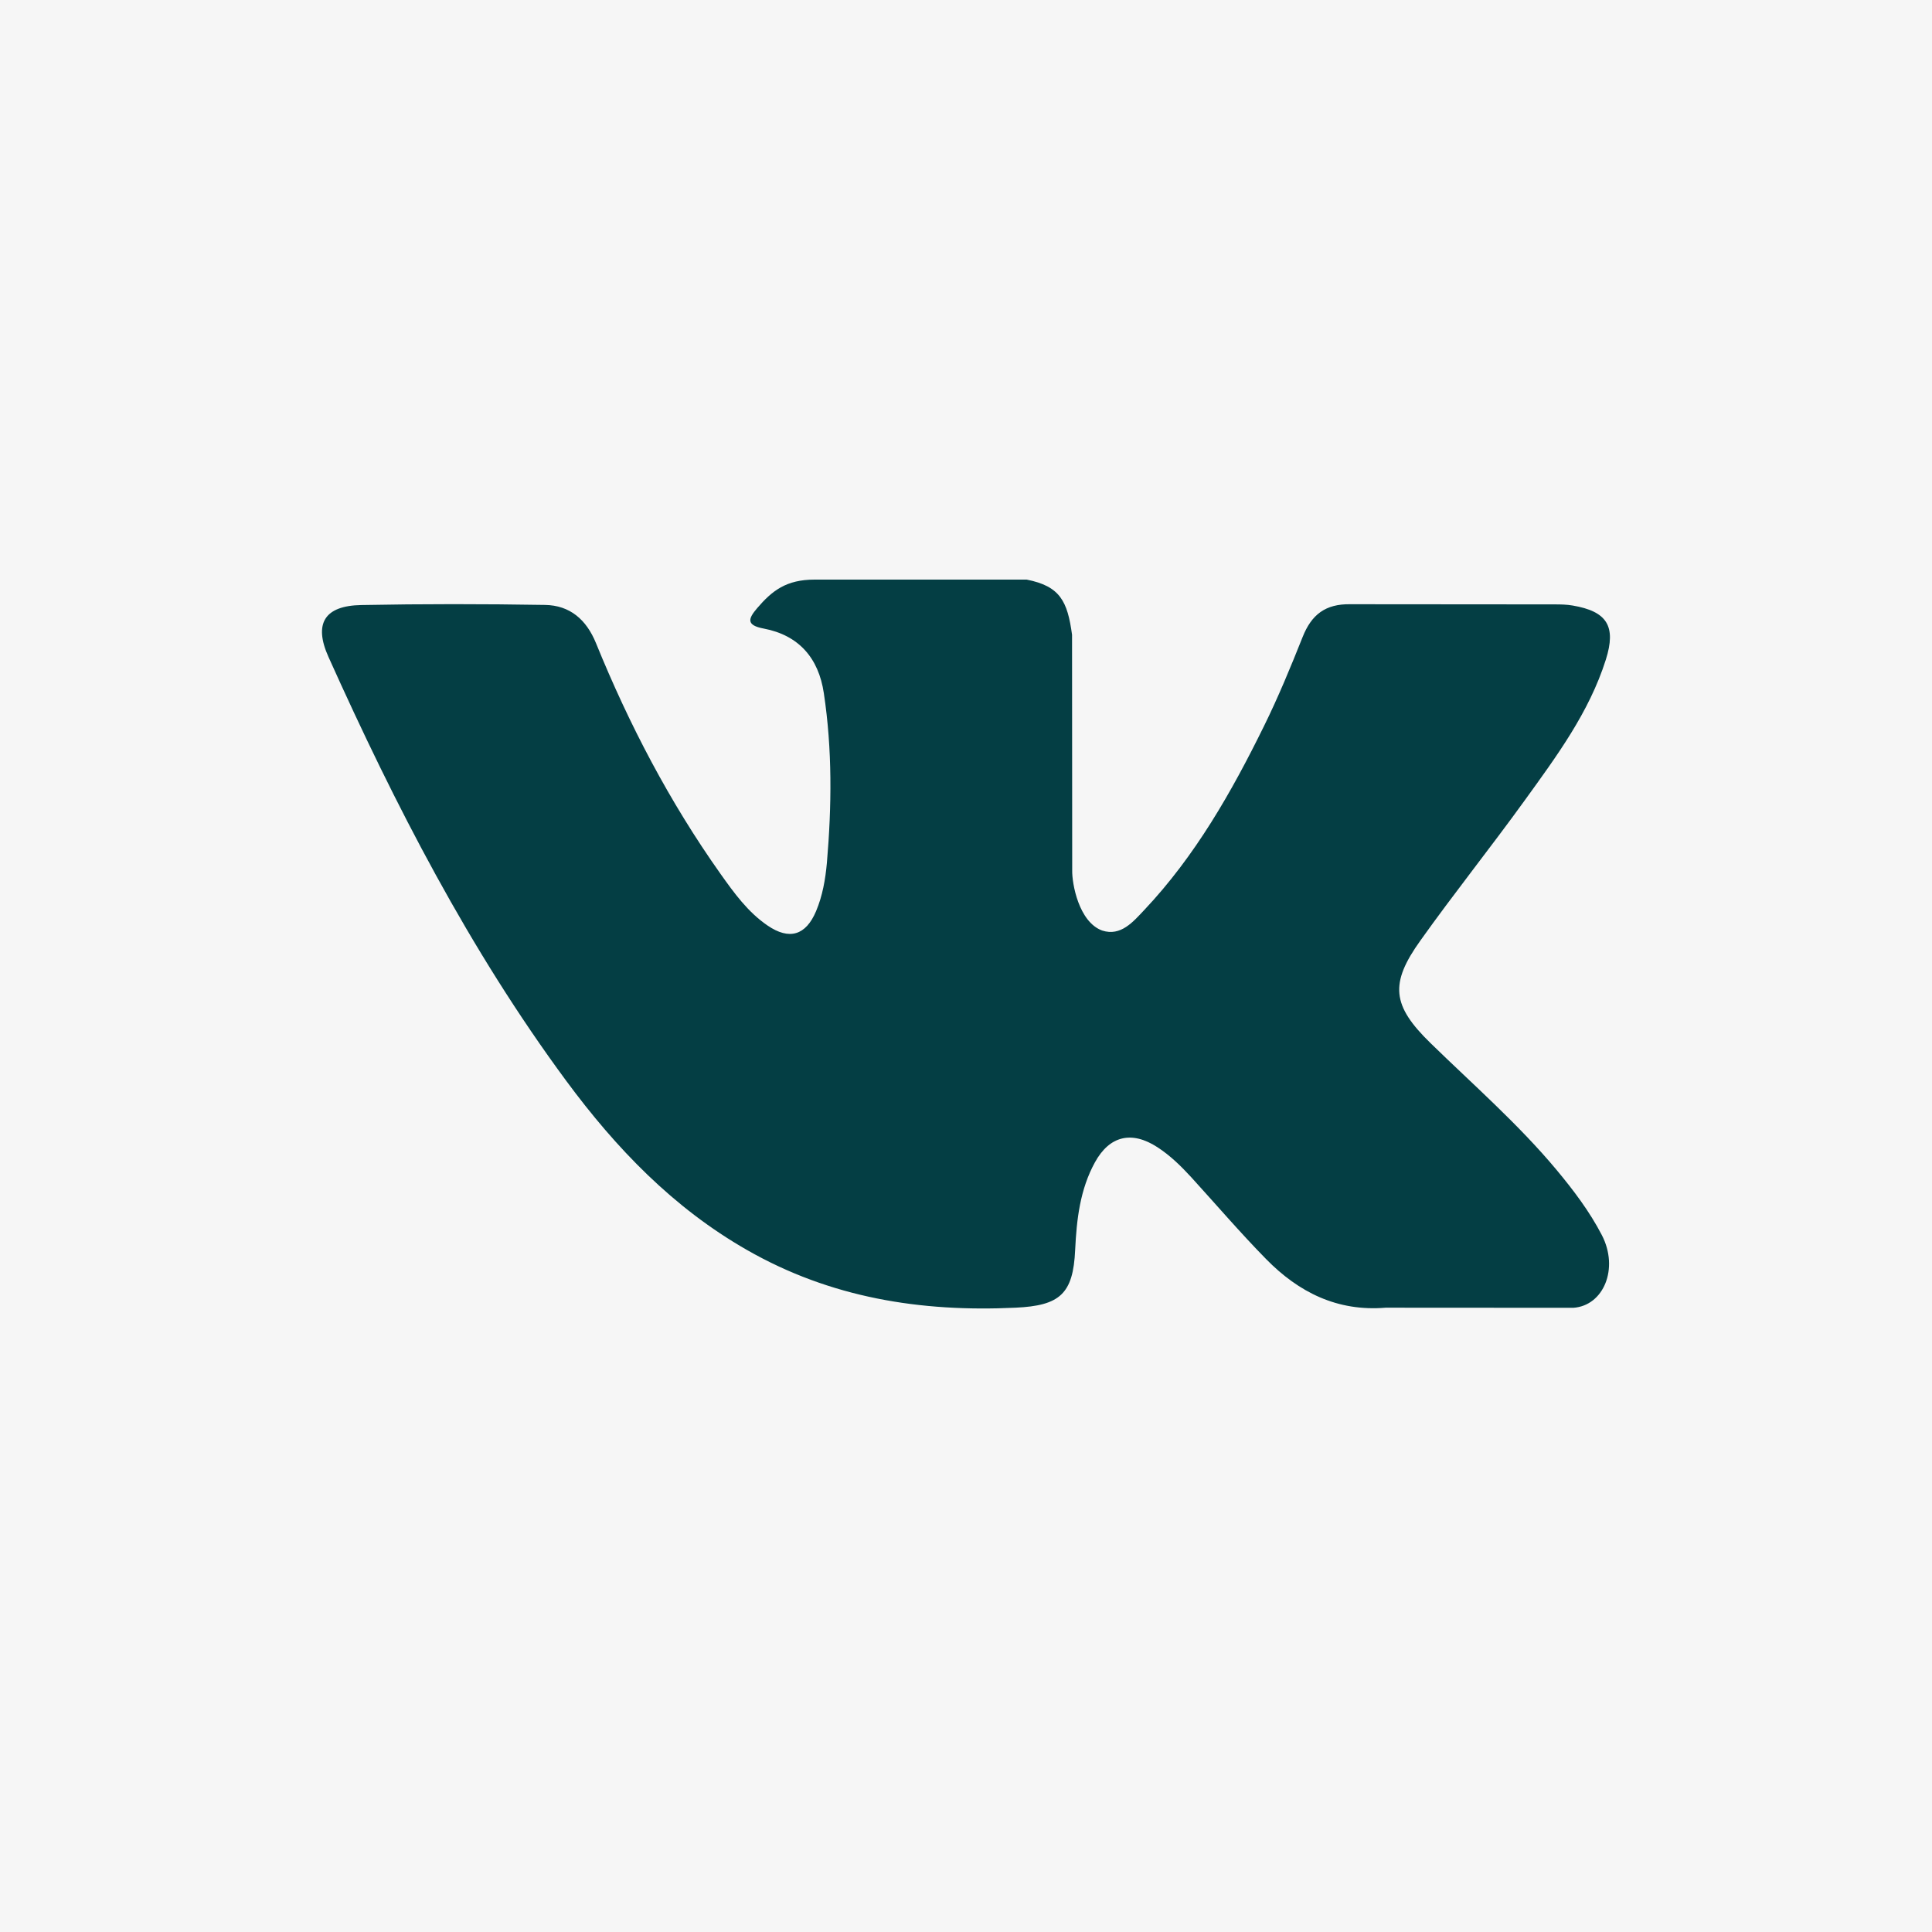 <?xml version="1.0" encoding="UTF-8"?> <svg xmlns="http://www.w3.org/2000/svg" width="36" height="36" viewBox="0 0 36 36" fill="none"> <rect width="36" height="36" fill="#F6F6F6"></rect> <path fill-rule="evenodd" clip-rule="evenodd" d="M26.655 19.436C27.451 20.213 28.291 20.944 29.005 21.8C29.321 22.18 29.619 22.573 29.848 23.014C30.172 23.641 29.878 24.331 29.316 24.369L25.82 24.367C24.918 24.442 24.198 24.079 23.593 23.462C23.109 22.969 22.661 22.445 22.196 21.935C22.005 21.727 21.805 21.531 21.566 21.376C21.089 21.066 20.675 21.161 20.402 21.659C20.124 22.165 20.061 22.725 20.034 23.29C19.997 24.113 19.748 24.329 18.921 24.367C17.153 24.451 15.476 24.183 13.918 23.291C12.544 22.506 11.479 21.396 10.551 20.14C8.746 17.694 7.363 15.006 6.121 12.242C5.841 11.62 6.046 11.286 6.732 11.274C7.873 11.252 9.014 11.253 10.155 11.272C10.619 11.279 10.926 11.545 11.105 11.983C11.722 13.5 12.477 14.944 13.425 16.282C13.678 16.638 13.935 16.995 14.301 17.245C14.707 17.523 15.015 17.431 15.206 16.979C15.327 16.693 15.38 16.384 15.408 16.078C15.498 15.022 15.51 13.969 15.351 12.917C15.254 12.261 14.884 11.836 14.229 11.712C13.895 11.649 13.945 11.524 14.107 11.334C14.388 11.005 14.652 10.8 15.179 10.8H19.131C19.753 10.923 19.891 11.202 19.976 11.828L19.979 16.217C19.973 16.459 20.1 17.179 20.537 17.339C20.886 17.453 21.116 17.174 21.326 16.952C22.272 15.948 22.947 14.761 23.551 13.533C23.818 12.992 24.049 12.431 24.272 11.871C24.437 11.454 24.696 11.25 25.165 11.259L28.968 11.262C29.081 11.262 29.195 11.264 29.304 11.283C29.945 11.392 30.12 11.668 29.922 12.293C29.611 13.275 29.004 14.093 28.41 14.915C27.776 15.793 27.098 16.64 26.469 17.523C25.891 18.329 25.937 18.736 26.655 19.436Z" fill="#043E44"></path> </svg> 